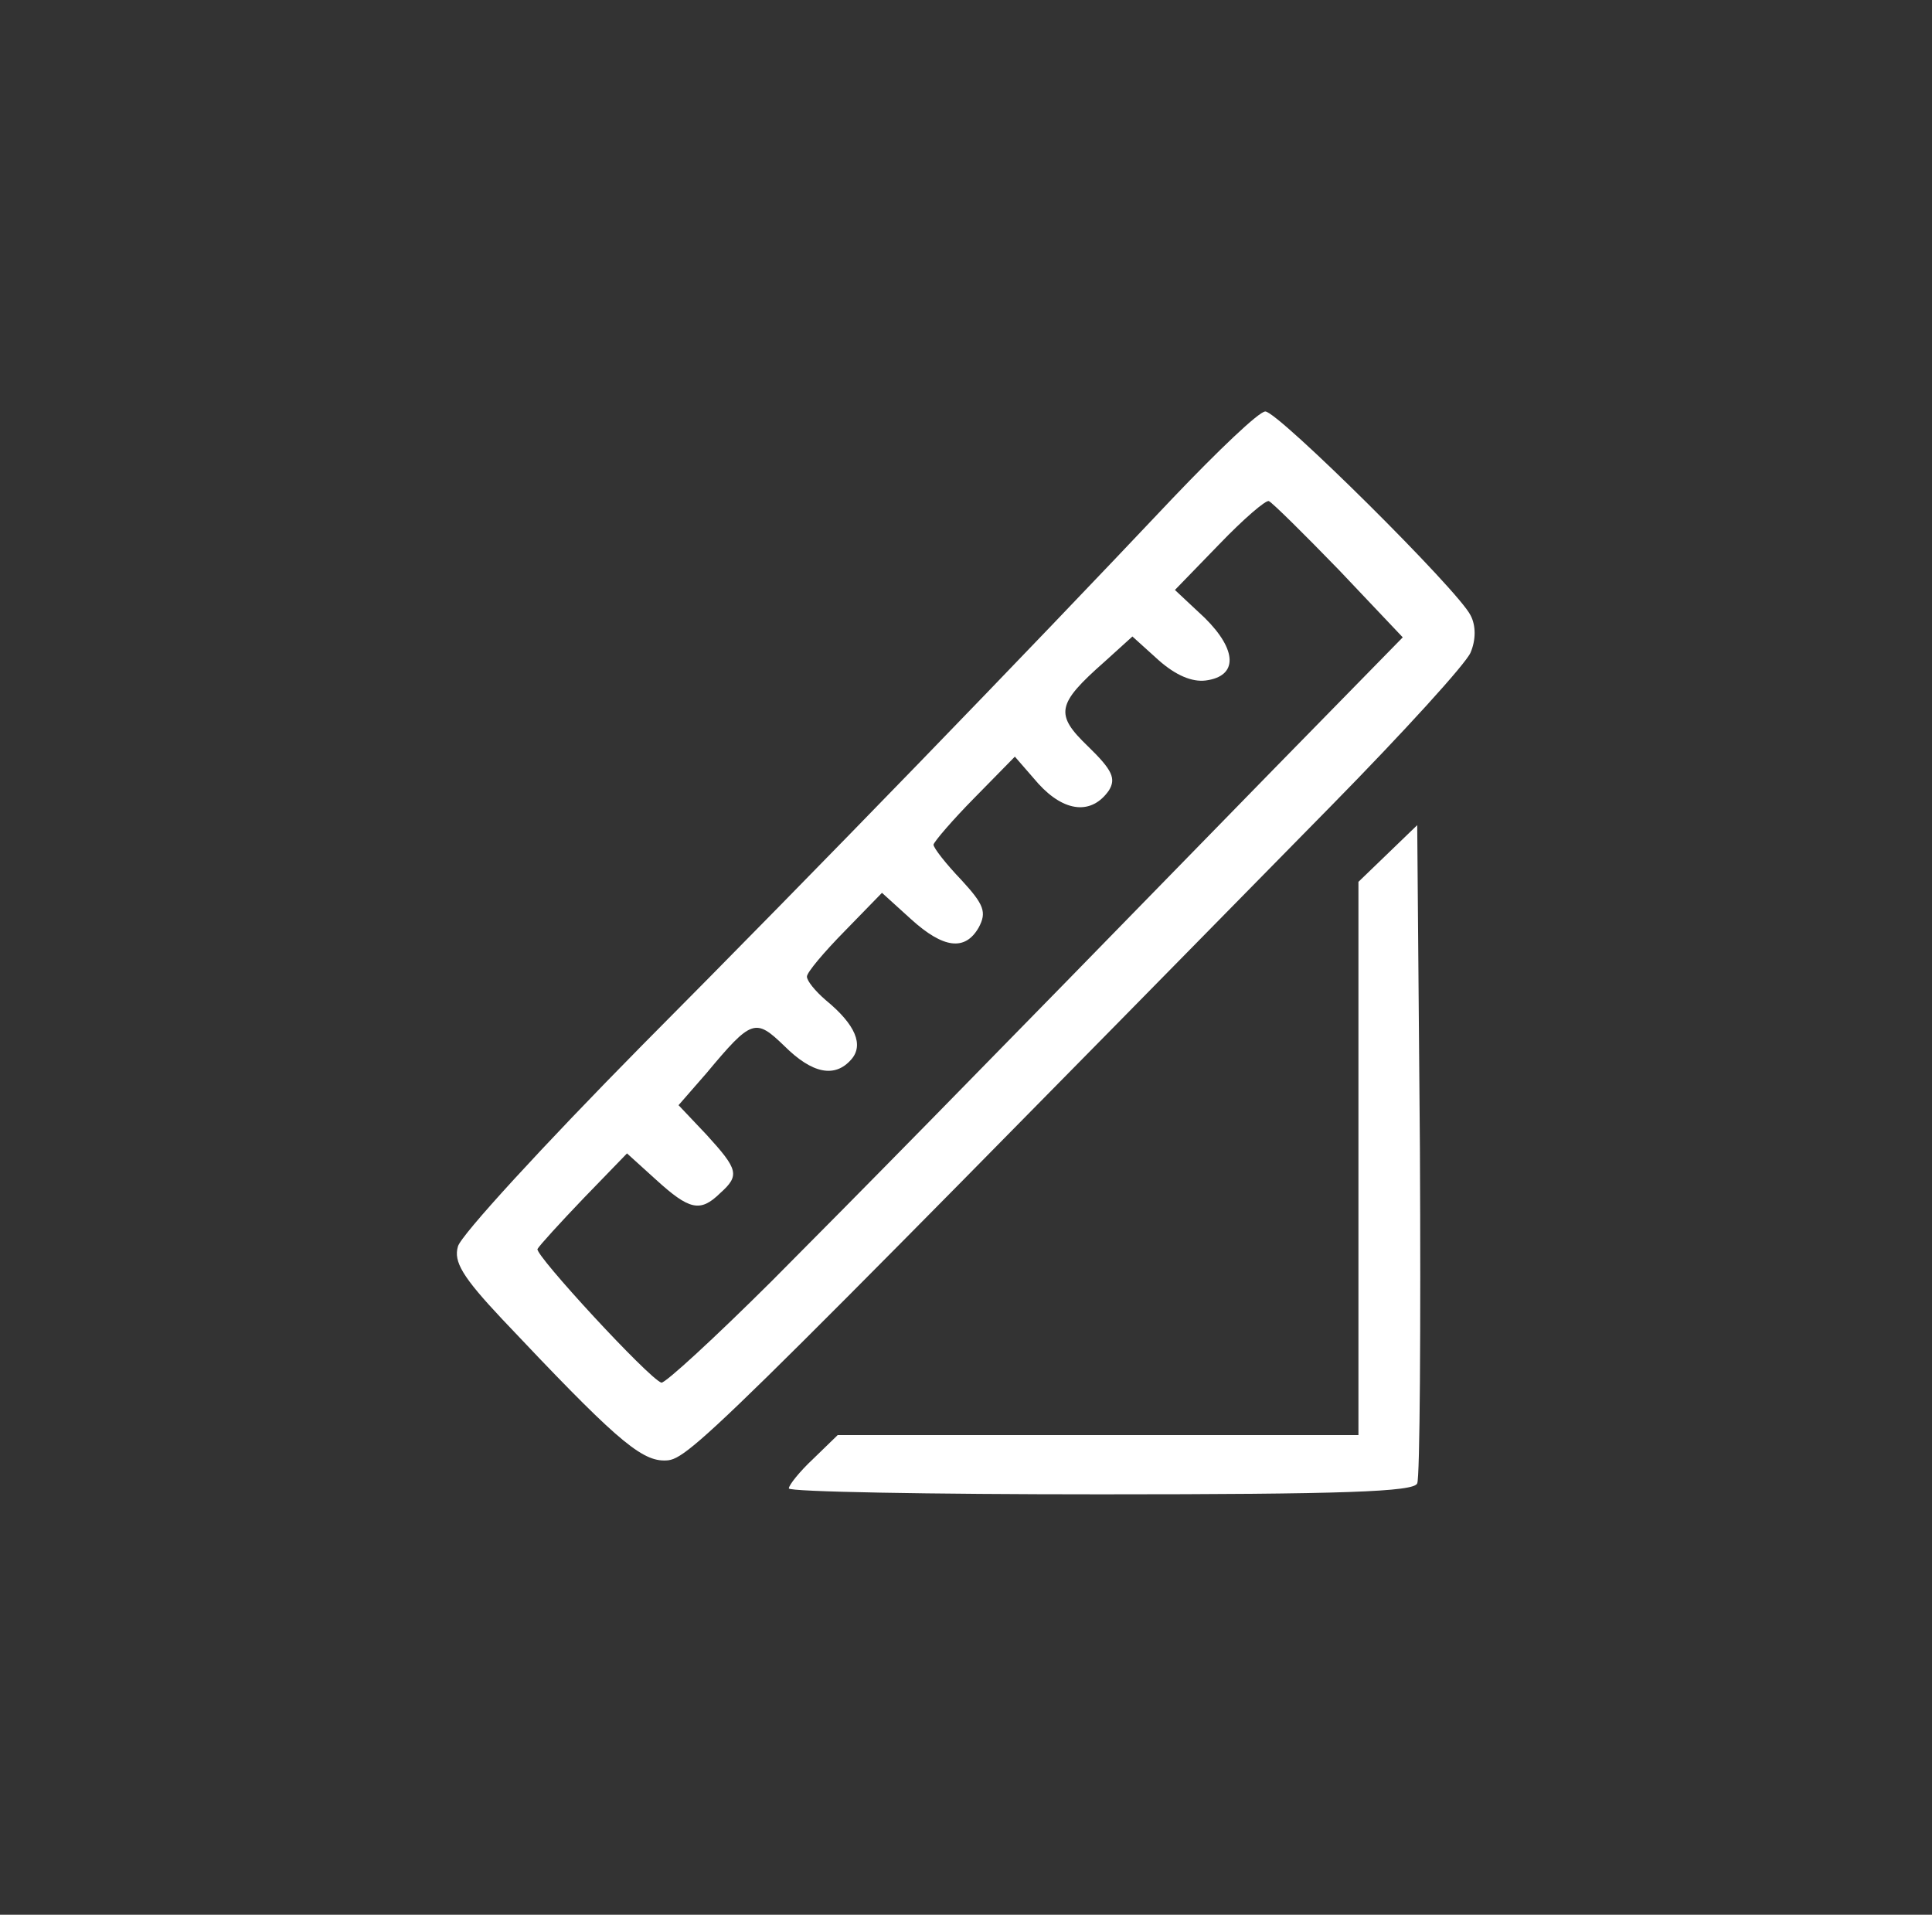 <svg width="112" height="111" viewBox="0 0 112 111" fill="none" xmlns="http://www.w3.org/2000/svg">
<rect x="0" y="0" width="112" height="111" fill="#333333" stroke="none"/>
<path d="M68.006 28.855C59.253 38.124 47.617 50.14 37.187 60.635C31.526 66.373 26.704 71.621 26.547 72.258C26.285 73.141 26.809 74.024 29.115 76.476C35.457 83.195 37.082 84.666 38.497 84.666C39.86 84.666 40.227 84.323 77.178 46.707C81.371 42.44 84.988 38.468 85.25 37.83C85.564 37.095 85.564 36.261 85.25 35.672C84.568 34.25 74.086 23.853 73.352 23.853C72.985 23.853 70.626 26.109 68.006 28.855ZM77.65 33.073L81.319 36.947L73.876 44.549C54.169 64.755 50.29 68.678 44.734 74.269C41.432 77.555 38.55 80.204 38.34 80.154C37.606 79.909 31.002 72.749 31.159 72.406C31.264 72.21 32.47 70.885 33.832 69.463L36.348 66.864L38.026 68.384C39.965 70.15 40.594 70.297 41.747 69.169C42.9 68.139 42.795 67.796 40.961 65.785L39.336 64.068L40.961 62.205C43.581 59.066 43.791 59.017 45.468 60.635C47.093 62.254 48.403 62.499 49.347 61.42C50.081 60.586 49.609 59.409 47.879 57.987C47.25 57.447 46.778 56.859 46.778 56.614C46.778 56.369 47.774 55.191 48.98 53.965L51.129 51.758L52.806 53.279C54.693 54.995 55.951 55.142 56.737 53.769C57.209 52.886 57.051 52.445 55.741 51.023C54.85 50.091 54.116 49.159 54.116 48.963C54.169 48.767 55.217 47.541 56.475 46.266L58.833 43.863L60.196 45.432C61.716 47.099 63.289 47.247 64.284 45.824C64.704 45.138 64.494 44.647 63.079 43.274C61.14 41.41 61.244 40.822 64.022 38.37L65.647 36.898L67.167 38.272C68.163 39.154 69.106 39.547 69.893 39.449C71.779 39.203 71.727 37.683 69.84 35.819L68.111 34.201L70.679 31.553C72.094 30.081 73.404 28.953 73.561 29.052C73.771 29.15 75.606 30.964 77.65 33.073Z" fill="white"/>
<path d="M80.48 49.453L78.75 51.121V67.158V83.195H63.656H48.56L47.145 84.568C46.359 85.304 45.73 86.089 45.73 86.285C45.73 86.481 53.854 86.628 63.813 86.628C77.859 86.628 82 86.481 82.157 85.991C82.314 85.696 82.367 76.967 82.314 66.619L82.157 47.835L80.48 49.453Z" fill="white"/>
</svg>
